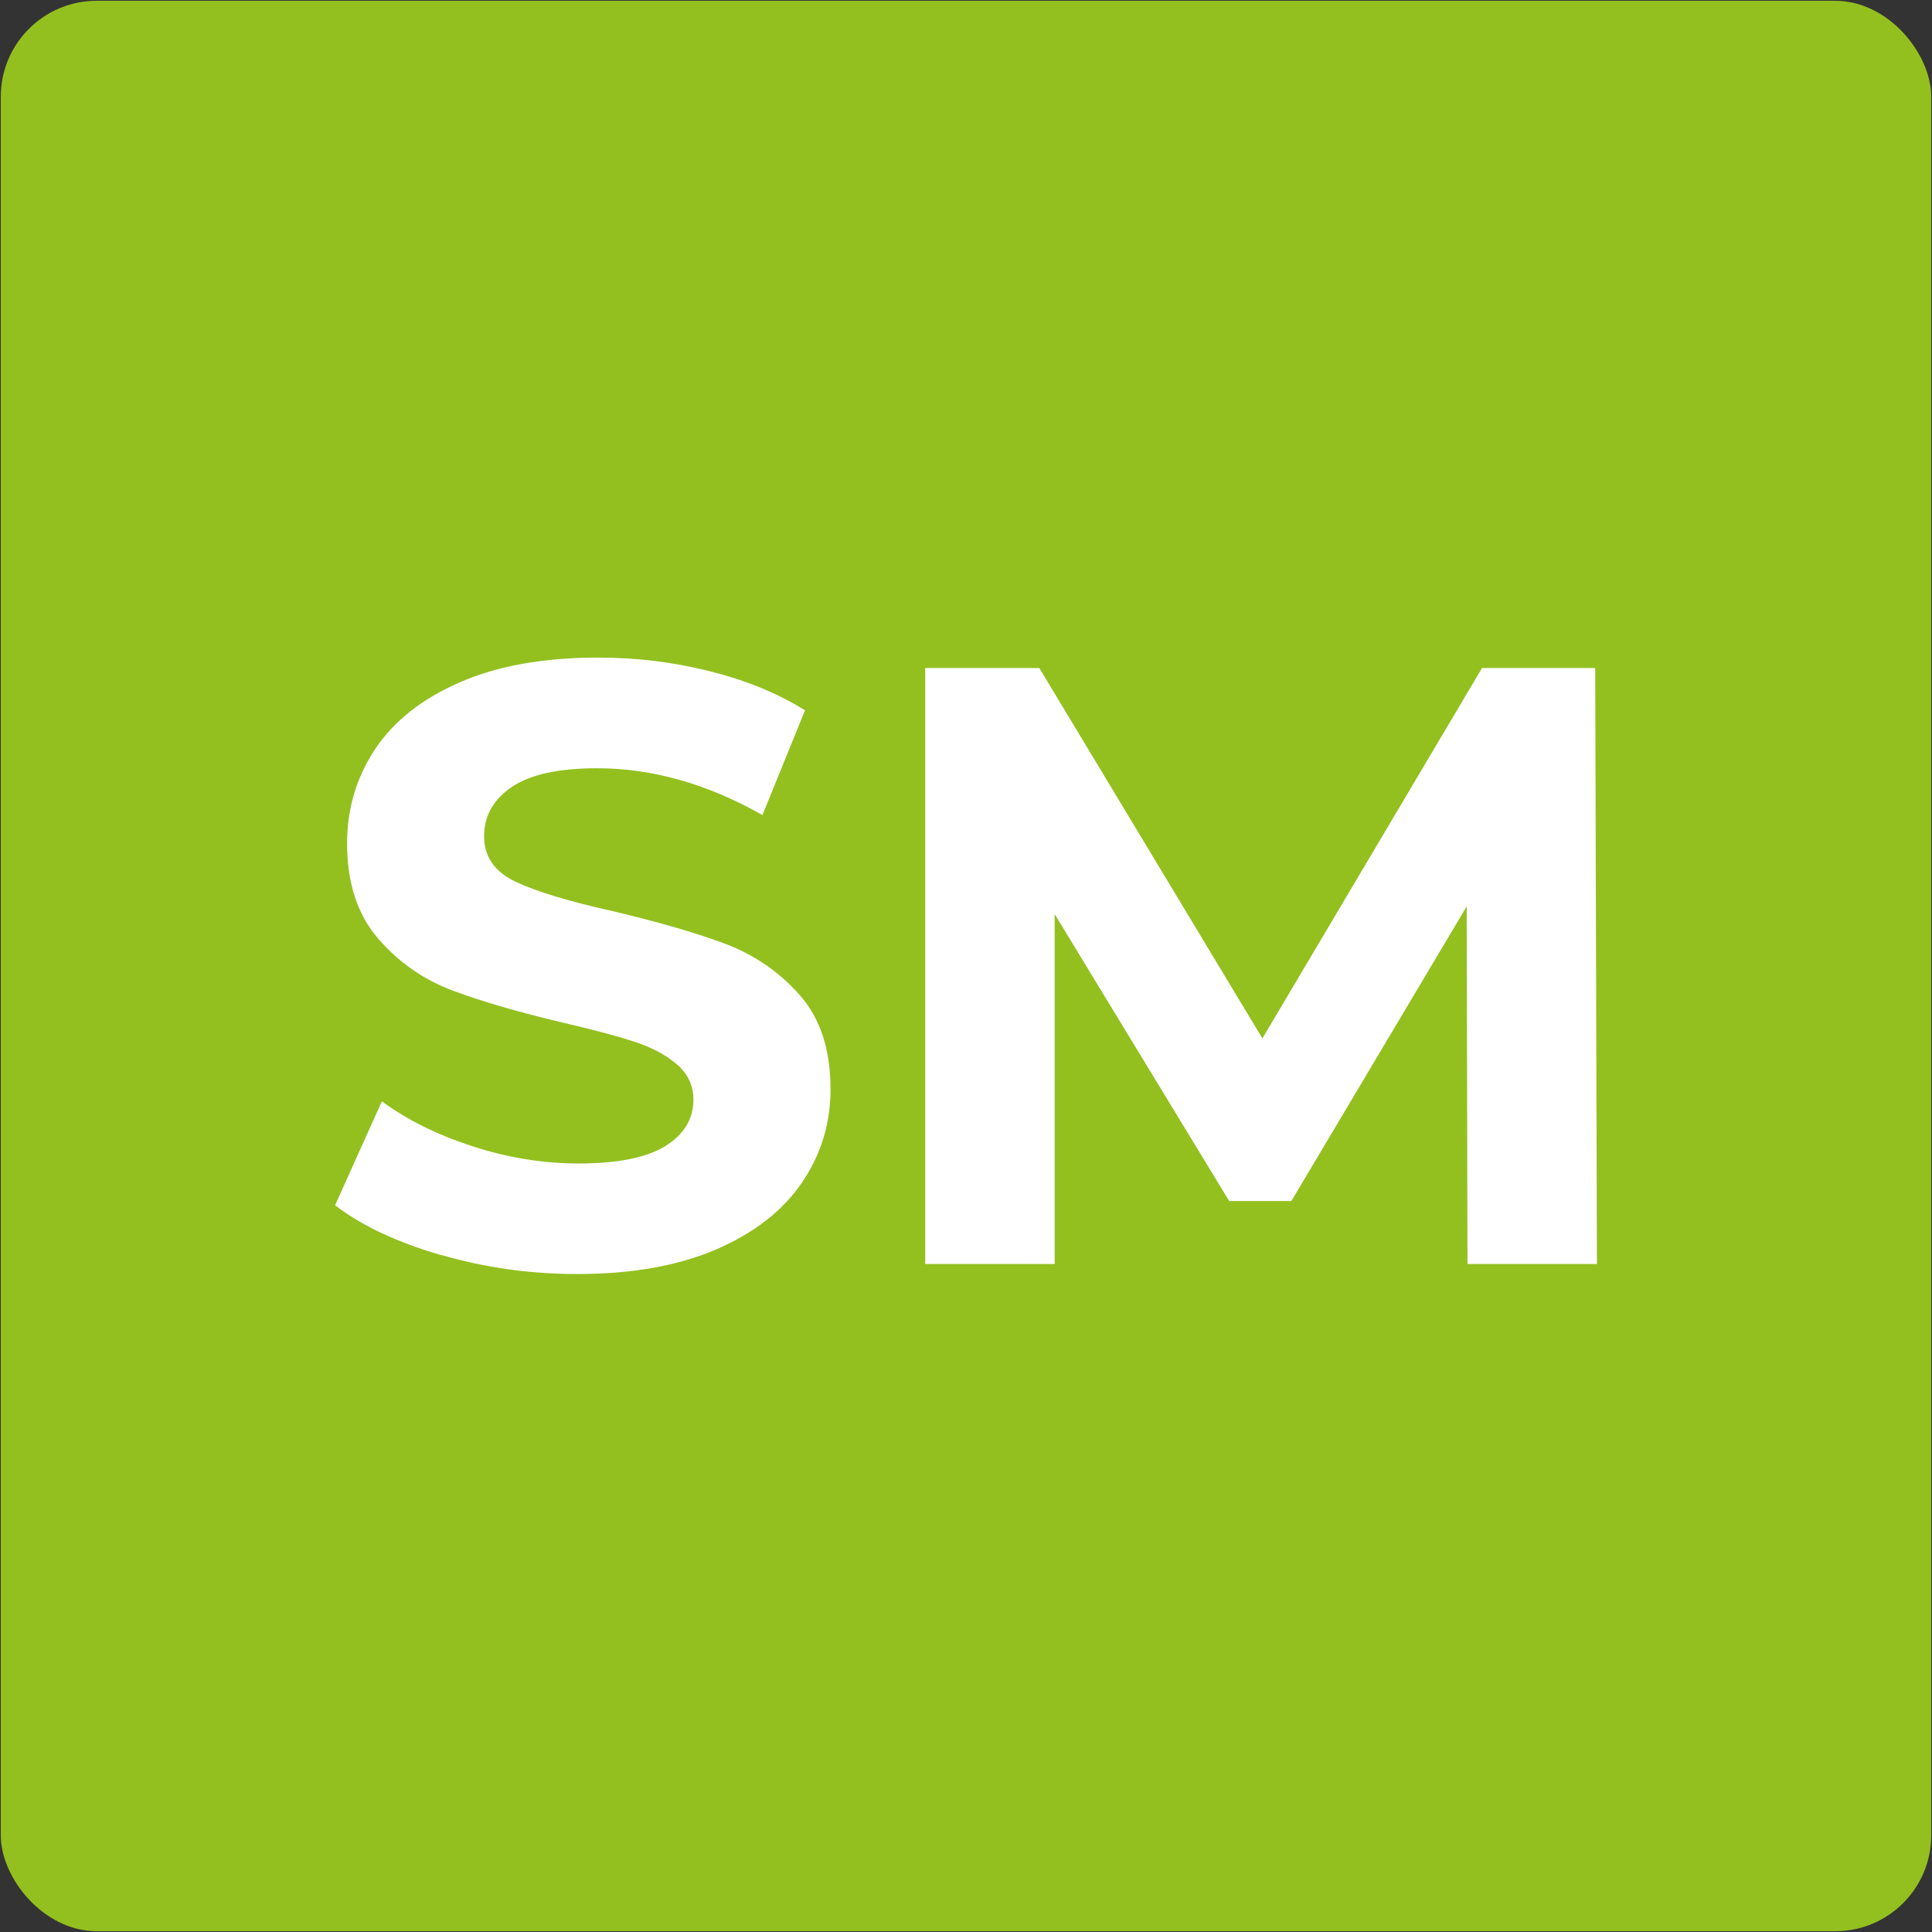 <?xml version="1.0" encoding="UTF-8"?><svg id="Logos" xmlns="http://www.w3.org/2000/svg" viewBox="0 0 146.11 146.11"><rect x="0" y="0" width="146.11" height="146.11" fill="#333333" stroke="none"/><defs><style>.cls-1{fill:#fff;}.cls-2{fill:none;isolation:isolate;}.cls-3{fill:#93c01f;}</style></defs><g id="Rechteck_402"><rect class="cls-3" x=".06" y=".06" width="145.99" height="145.99" rx="7.25" ry="7.25"/></g><g id="IO" class="cls-2"><g class="cls-2"><path class="cls-1" d="m33.36,94.92c-3.33-.97-6-2.22-8.02-3.77l3.54-7.86c1.93,1.42,4.23,2.55,6.89,3.41,2.66.86,5.32,1.29,7.98,1.29,2.96,0,5.15-.44,6.57-1.32,1.42-.88,2.12-2.05,2.12-3.51,0-1.07-.42-1.96-1.25-2.67s-1.91-1.28-3.22-1.71c-1.31-.43-3.08-.9-5.31-1.42-3.43-.81-6.25-1.63-8.43-2.45-2.19-.82-4.07-2.12-5.63-3.93-1.57-1.8-2.35-4.21-2.35-7.21,0-2.62.71-4.99,2.12-7.12,1.42-2.12,3.55-3.81,6.41-5.05,2.85-1.25,6.34-1.87,10.46-1.87,2.88,0,5.69.34,8.43,1.03,2.75.69,5.15,1.67,7.21,2.96l-3.22,7.92c-4.16-2.36-8.33-3.54-12.49-3.54-2.92,0-5.08.47-6.47,1.42-1.4.95-2.09,2.19-2.09,3.73s.8,2.69,2.42,3.45c1.61.75,4.07,1.49,7.37,2.22,3.43.82,6.25,1.63,8.43,2.45s4.07,2.1,5.63,3.86c1.57,1.76,2.35,4.14,2.35,7.15,0,2.58-.72,4.93-2.16,7.05-1.44,2.12-3.6,3.81-6.47,5.05-2.88,1.24-6.38,1.87-10.5,1.87-3.56,0-7.01-.48-10.33-1.45Z"/><path class="cls-1" d="m110.98,95.59l-.06-27.04-13.26,22.28h-4.7l-13.2-21.7v26.46h-9.79v-45.07h8.63l16.87,28.01,16.61-28.01h8.56l.13,45.07h-9.79Z"/></g></g></svg>